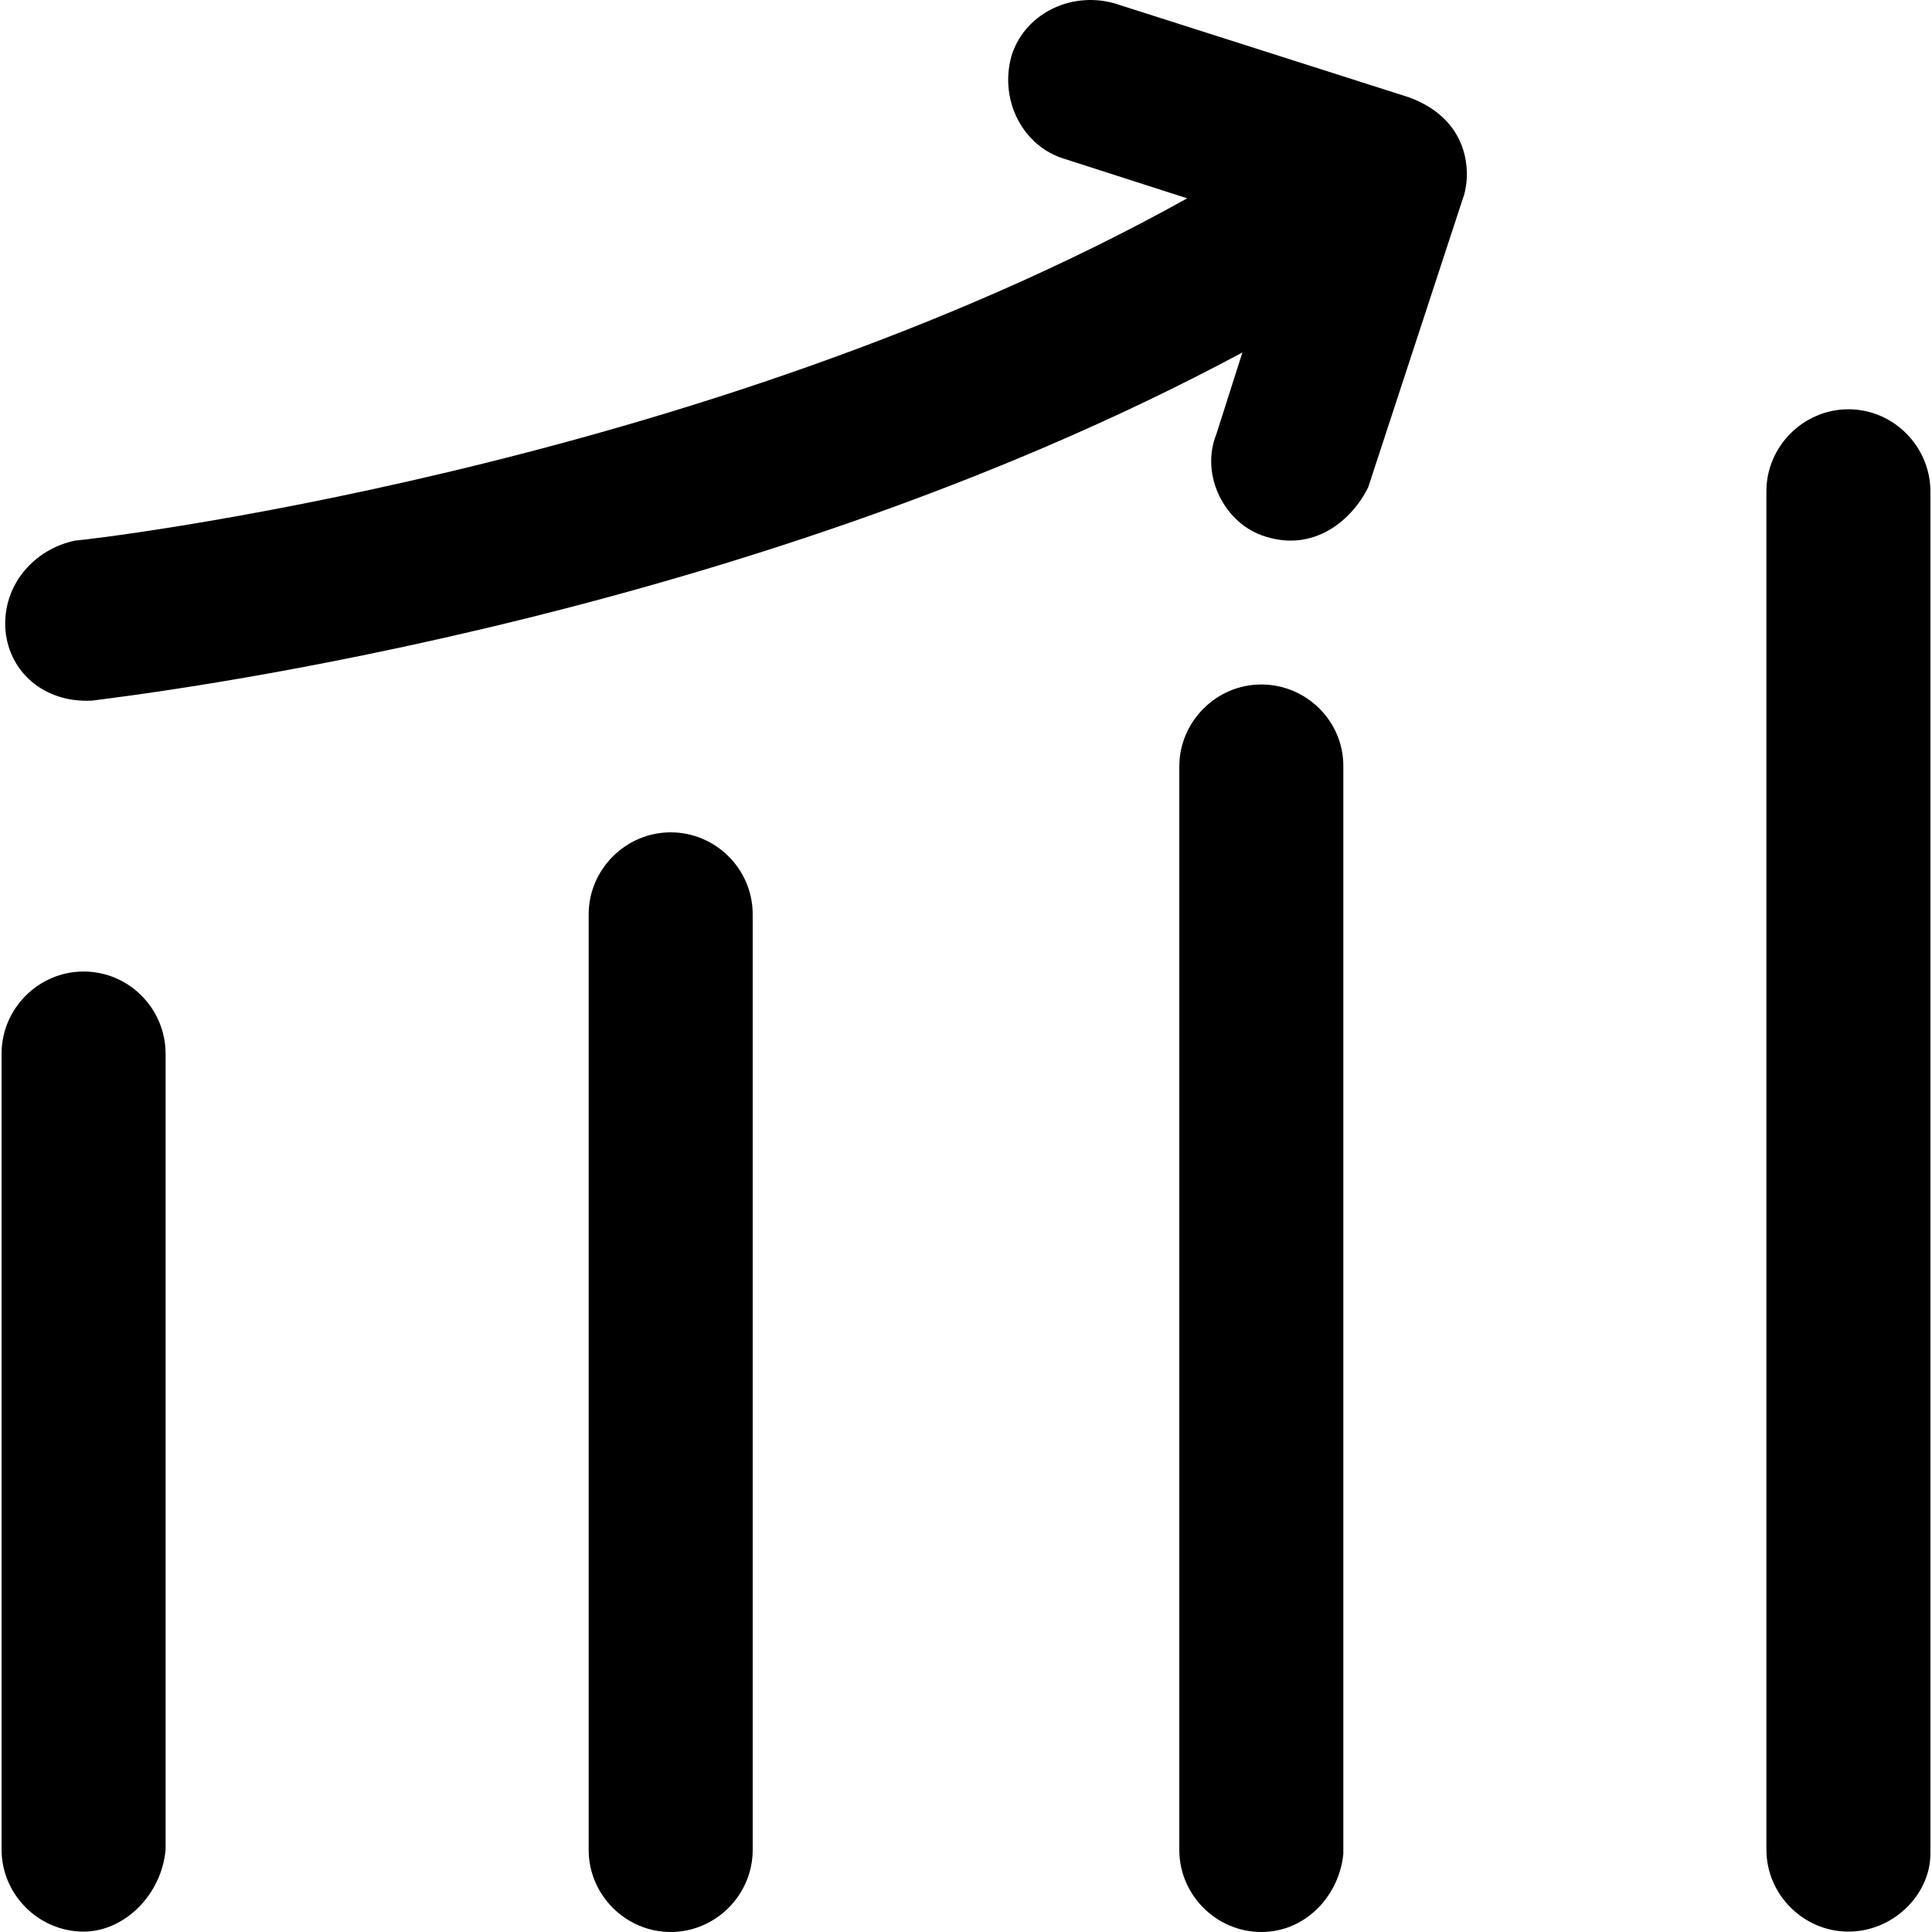 <?xml version="1.0" encoding="iso-8859-1"?>
<!-- Uploaded to: SVG Repo, www.svgrepo.com, Generator: SVG Repo Mixer Tools -->
<svg fill="#000000" height="800px" width="800px" version="1.1" id="Capa_1" xmlns="http://www.w3.org/2000/svg" xmlns:xlink="http://www.w3.org/1999/xlink" 
	 viewBox="0 0 490 490" xml:space="preserve">
<g>
	<g>
		<path d="M21.2,246.4c-11.4,0-20.8,9.4-20.8,20.8v201.9c0,11.4,9.4,20.8,20.8,20.8c10.4,0,19.8-9.4,20.8-20.8V267.3
			C42,255.8,32.7,246.4,21.2,246.4z"/>
		<path d="M170.1,211.1c-11.4,0-20.8,9.4-20.8,20.8v237.3c0,11.4,9.4,20.8,20.8,20.8c11.4,0,20.8-9.4,20.8-20.8V231.9
			C190.9,220.4,181.5,211.1,170.1,211.1z"/>
		<path d="M319.9,173.6c-11.4,0-20.8,9.4-20.8,20.8v274.8c0,11.4,9.4,20.8,20.8,20.8s19.8-9.4,20.8-19.8V194.4
			C340.8,183,331.4,173.6,319.9,173.6z"/>
		<path d="M468.8,103.8c-11.4,0-20.8,9.4-20.8,20.8v344.5c0,11.4,9.4,20.8,20.8,20.8s20.8-9.4,20.8-19.8V124.7
			C489.6,113.2,480.2,103.8,468.8,103.8z"/>
		<path d="M357.4,24.7L282.5,0.8c-11.4-3.1-22.9,3.1-26,13.5c-3.1,11.4,3.1,22.9,13.5,26l31.1,10c-123.7,68.9-280,86.8-282,86.8
			C8.7,139.2,0.4,148.5,1.4,160c1,10.4,9.7,18.3,21.9,17.7c7-1,161.5-18.4,291.8-88.3l-6.6,20.7c-4.2,10.4,2.1,22.9,12.5,26
			c12.4,3.9,21.9-4.2,26-12.5l23.9-72.9C373,45.6,373.9,30.8,357.4,24.7z"/>
	</g>
</g>
</svg>